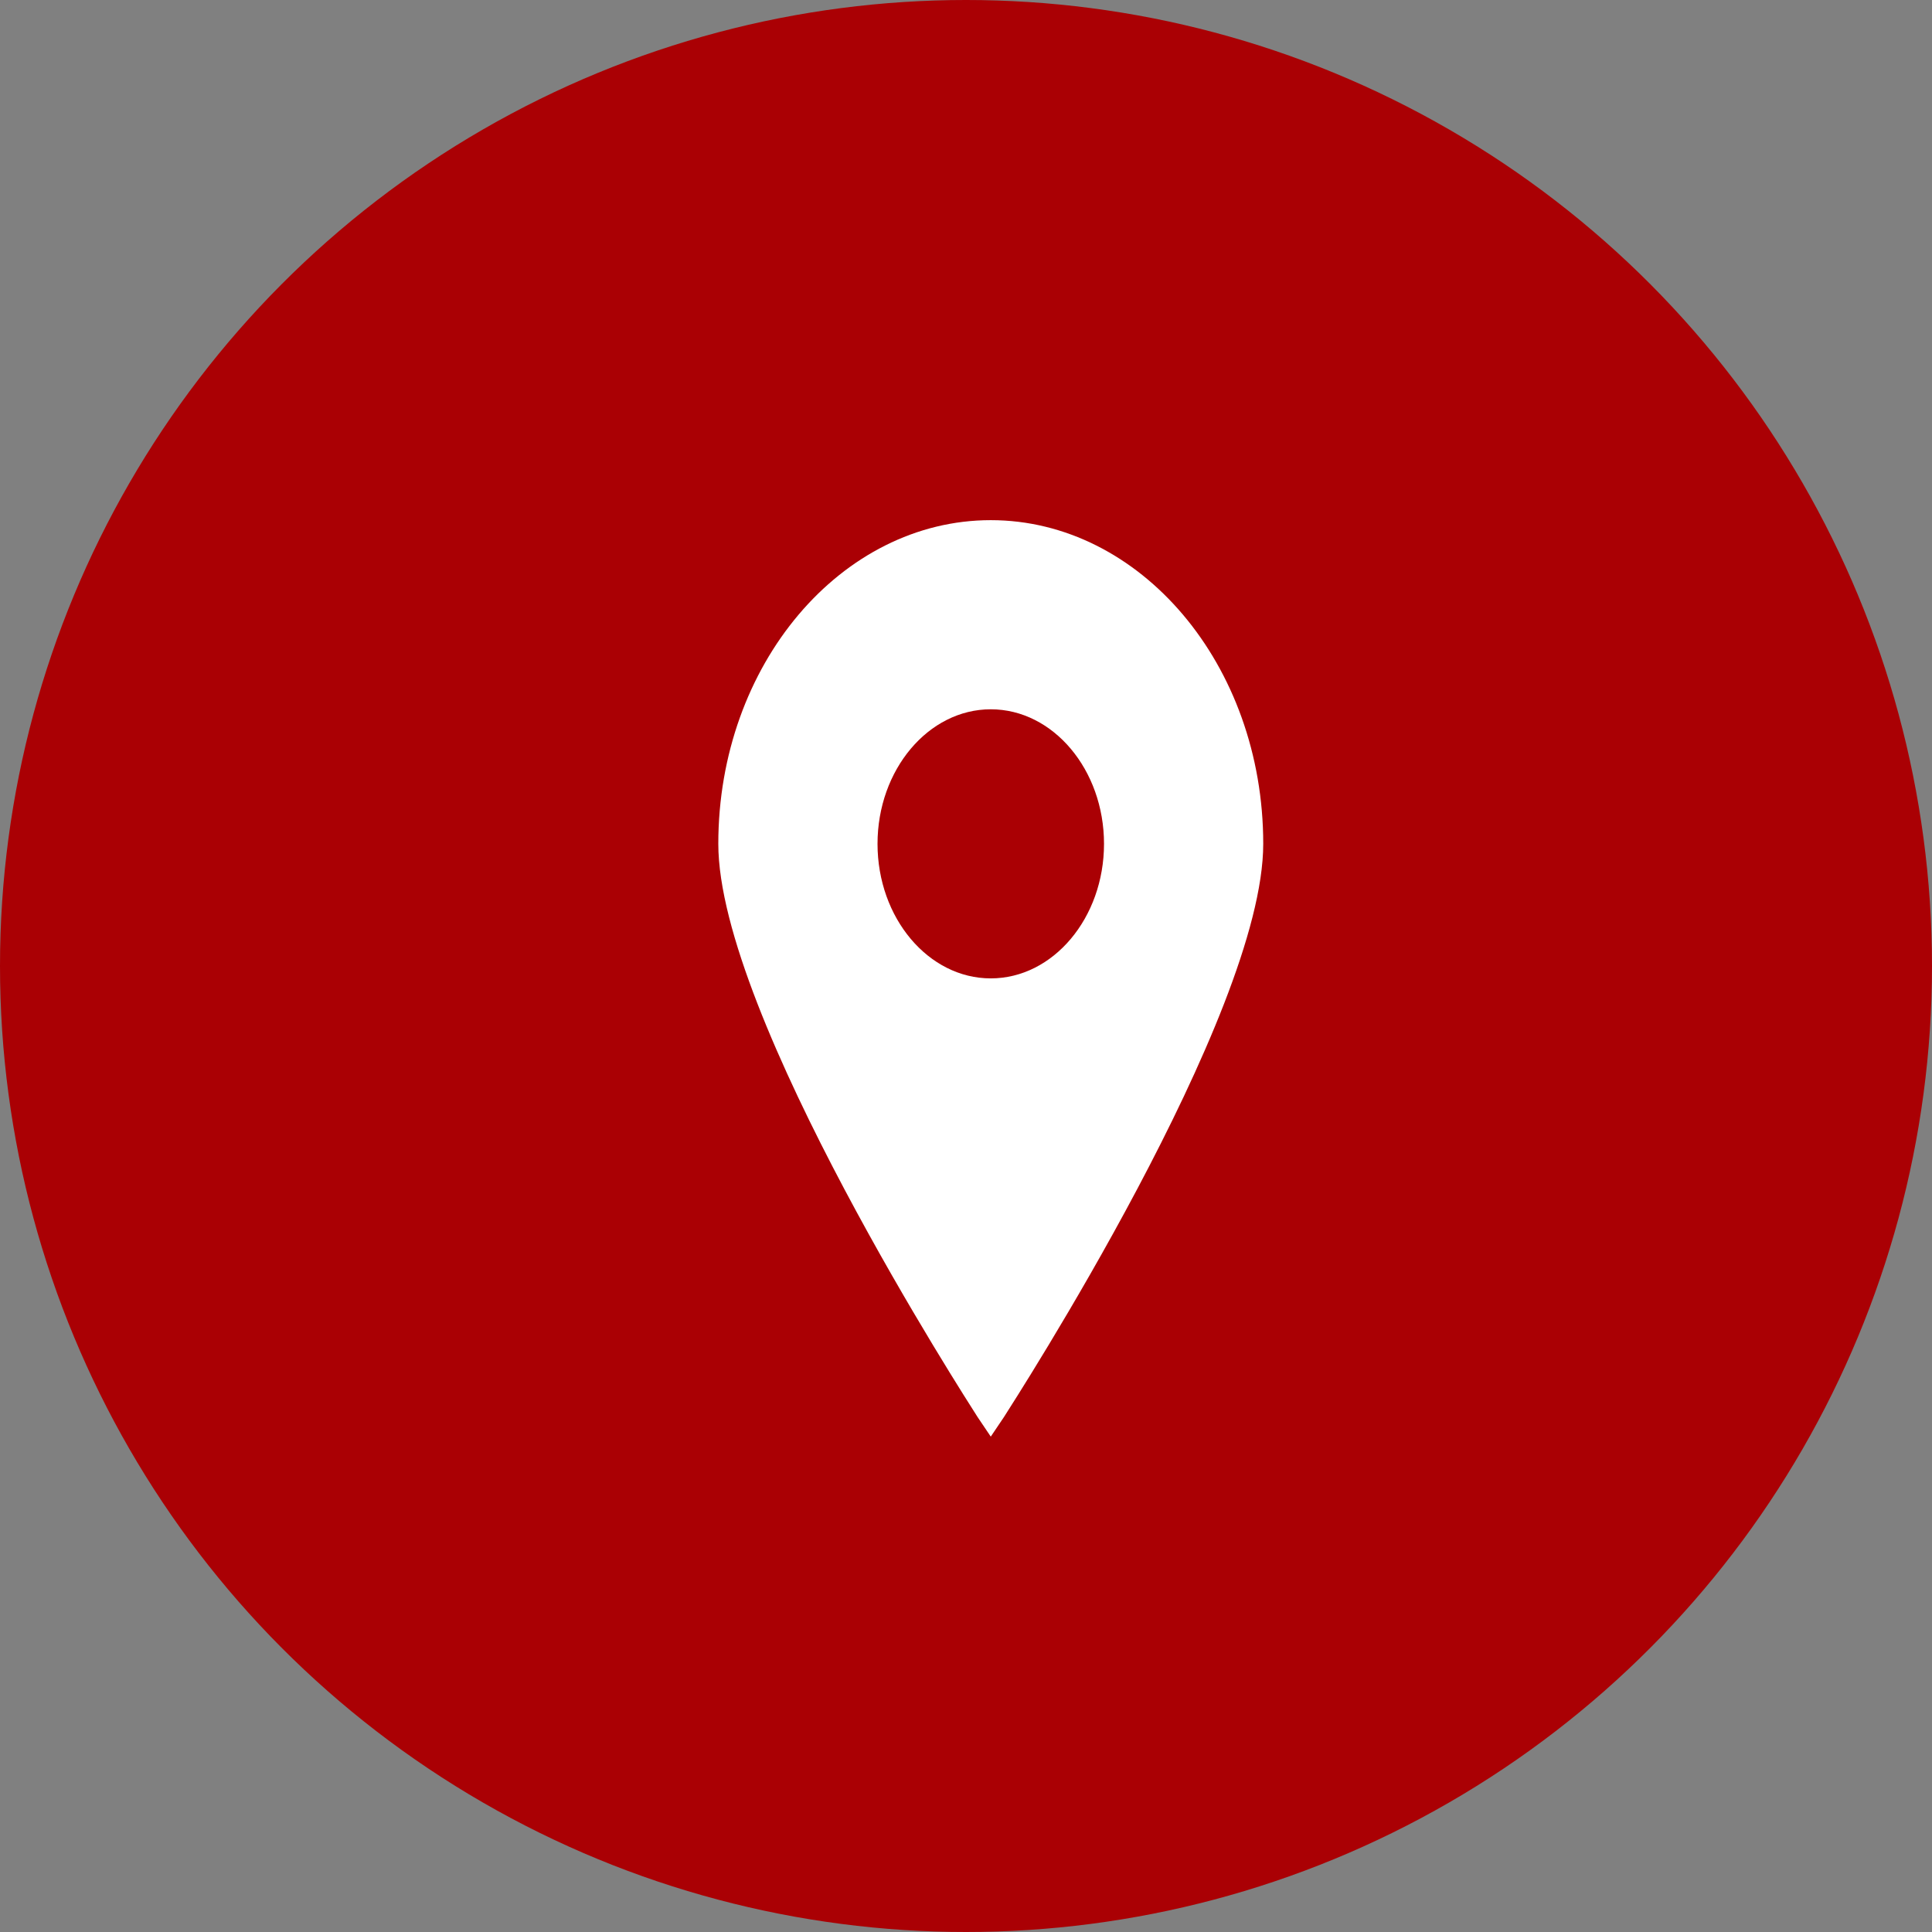 <svg width="78" height="78" viewBox="0 0 78 78" fill="none" xmlns="http://www.w3.org/2000/svg">
<rect x="0" y="0" width="78" height="78" fill="#808080" stroke="none"/>
<circle cx="39" cy="39" r="39" fill="#AA0004"/>
<path d="M40 21C33.97 21 29 26.826 29 34.068C29 40.996 39.072 56.583 39.47 57.213L40 58L40.53 57.213C40.928 56.583 51 40.996 51 34.068C51 26.826 46.03 21 40 21ZM40 28.636C42.518 28.636 44.572 31.077 44.572 34.068C44.572 37.06 42.518 39.5 40 39.5C37.482 39.5 35.428 37.06 35.428 34.068C35.428 31.077 37.482 28.636 40 28.636Z" fill="white"/>
</svg>
